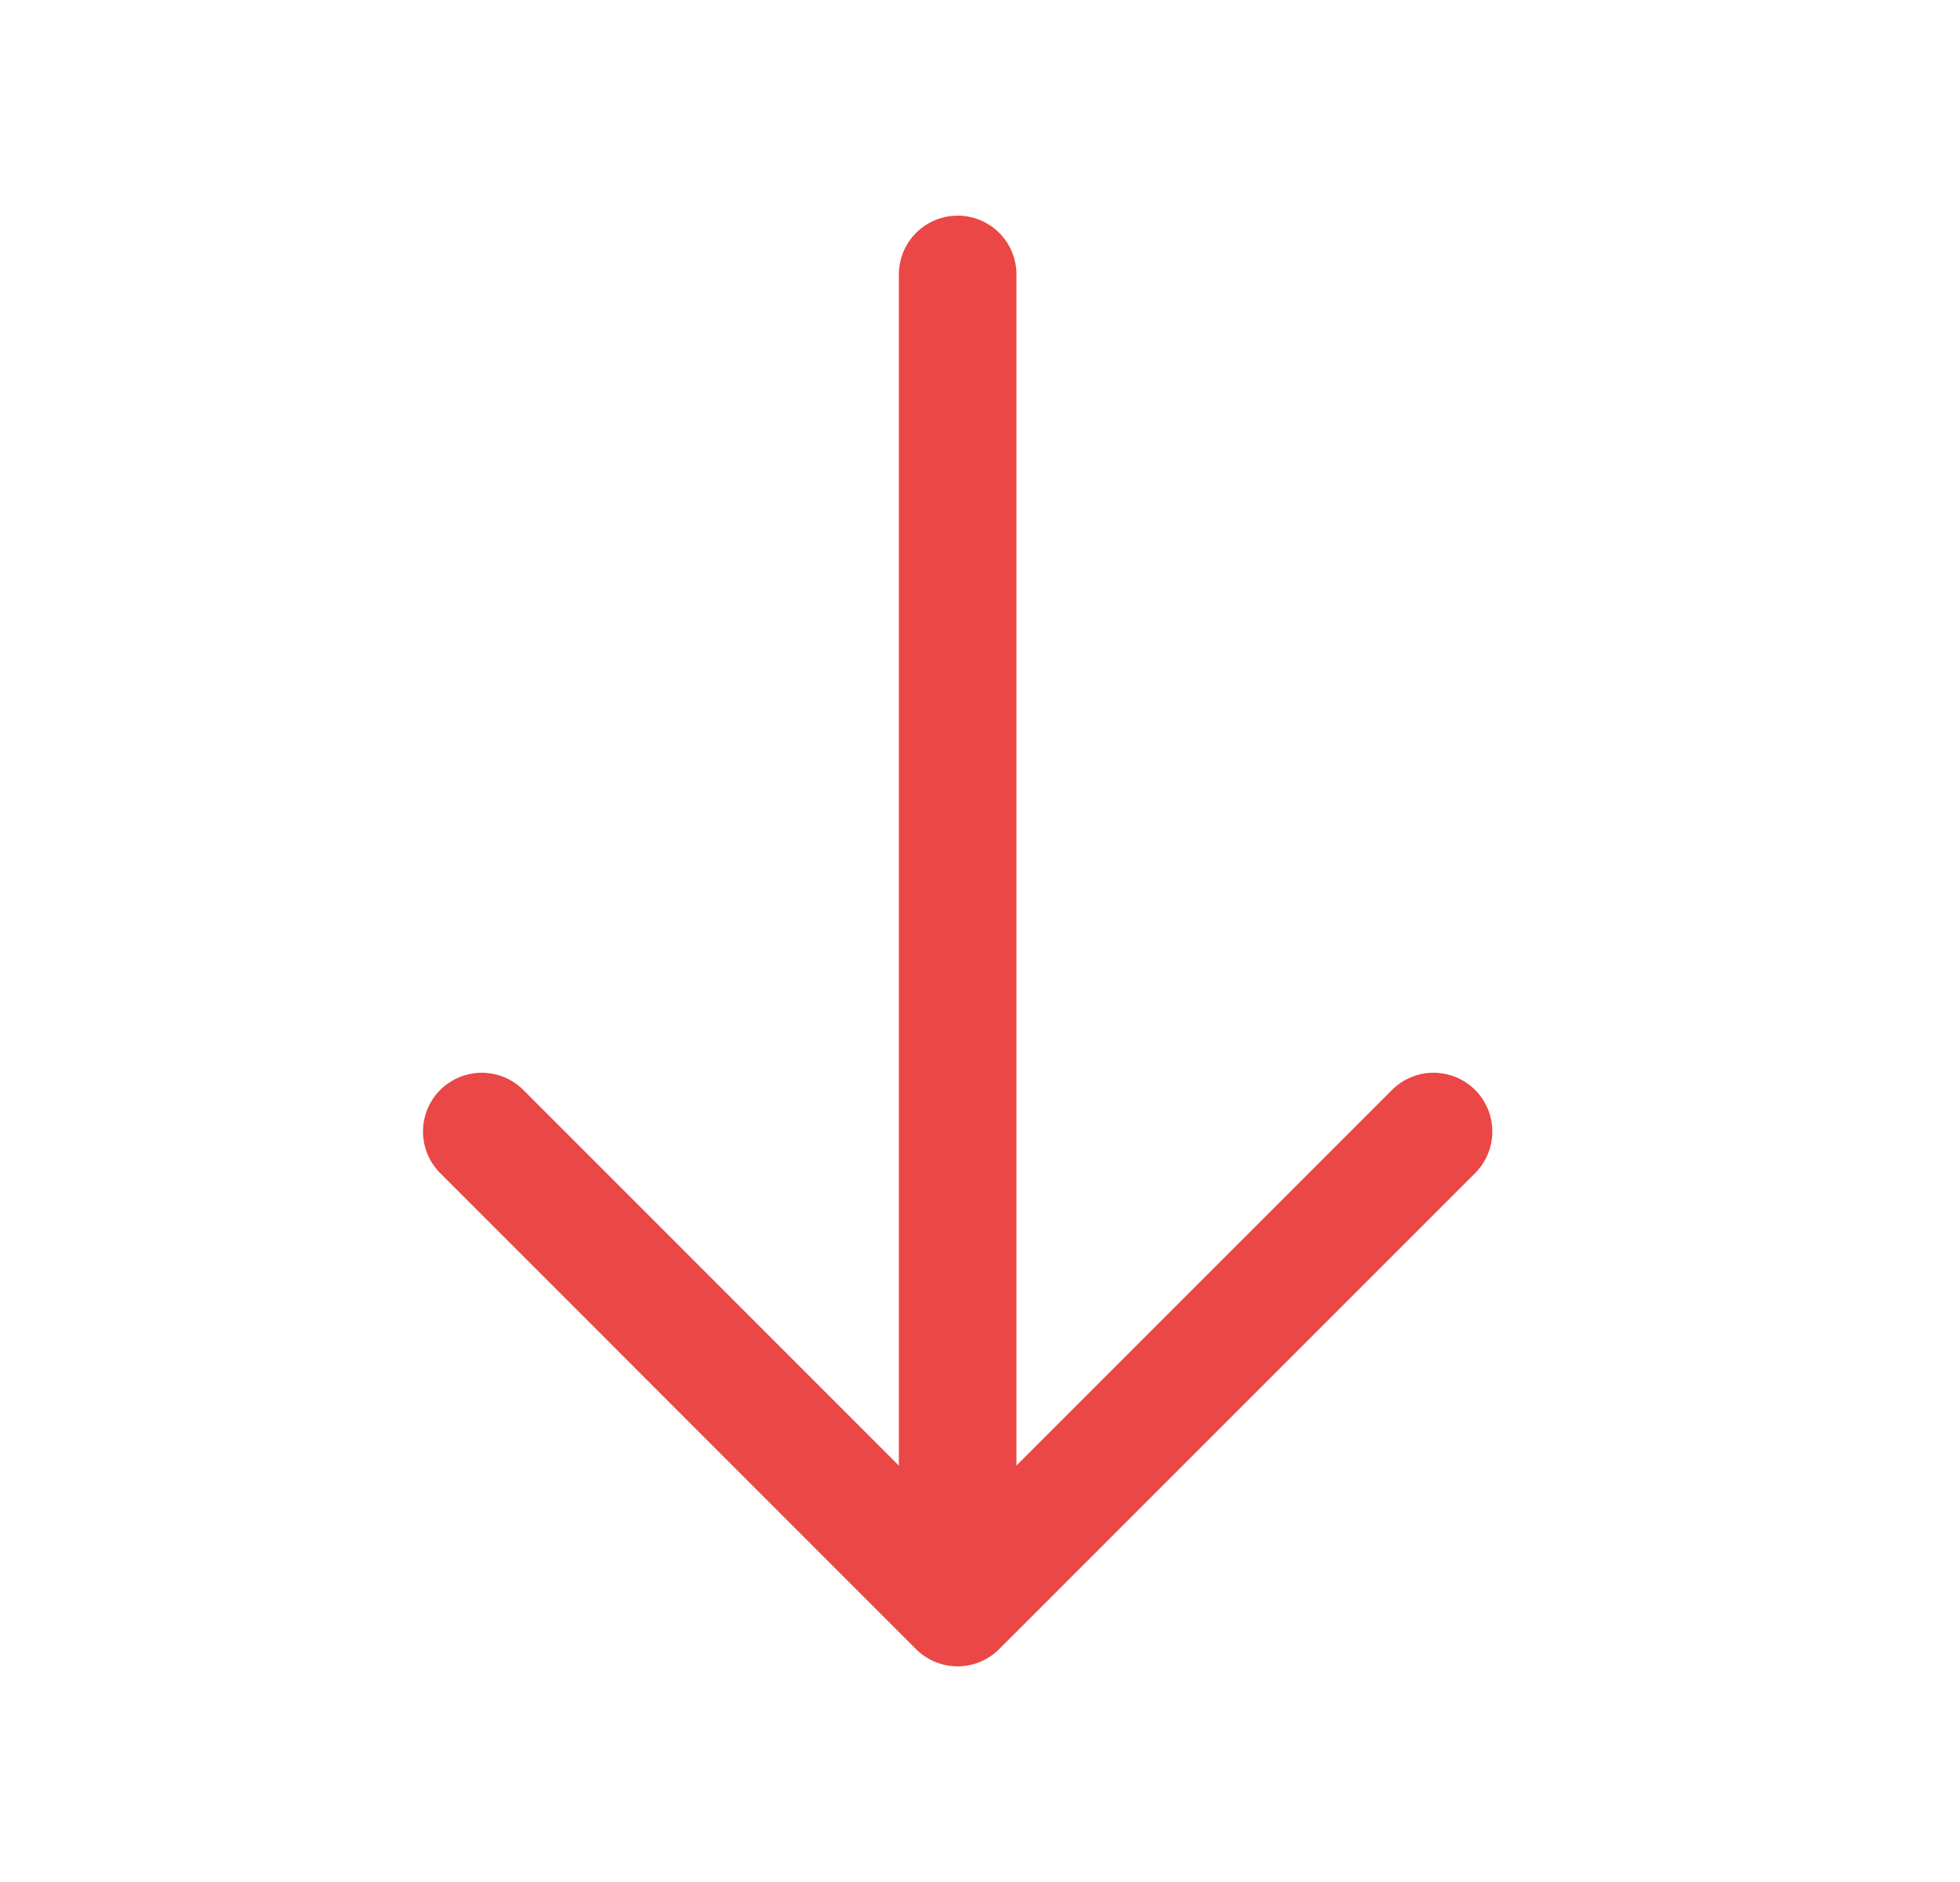 <svg width="25" height="24" viewBox="0 0 25 24" fill="none" xmlns="http://www.w3.org/2000/svg">
<path d="M18.285 14.43L12.214 20.5L6.145 14.43" stroke="#EB4747" stroke-width="1.5" stroke-miterlimit="10" stroke-linecap="round" stroke-linejoin="round"/>
<path d="M12.215 3.5V20.33" stroke="#EB4747" stroke-width="1.5" stroke-miterlimit="10" stroke-linecap="round" stroke-linejoin="round"/>
</svg>
